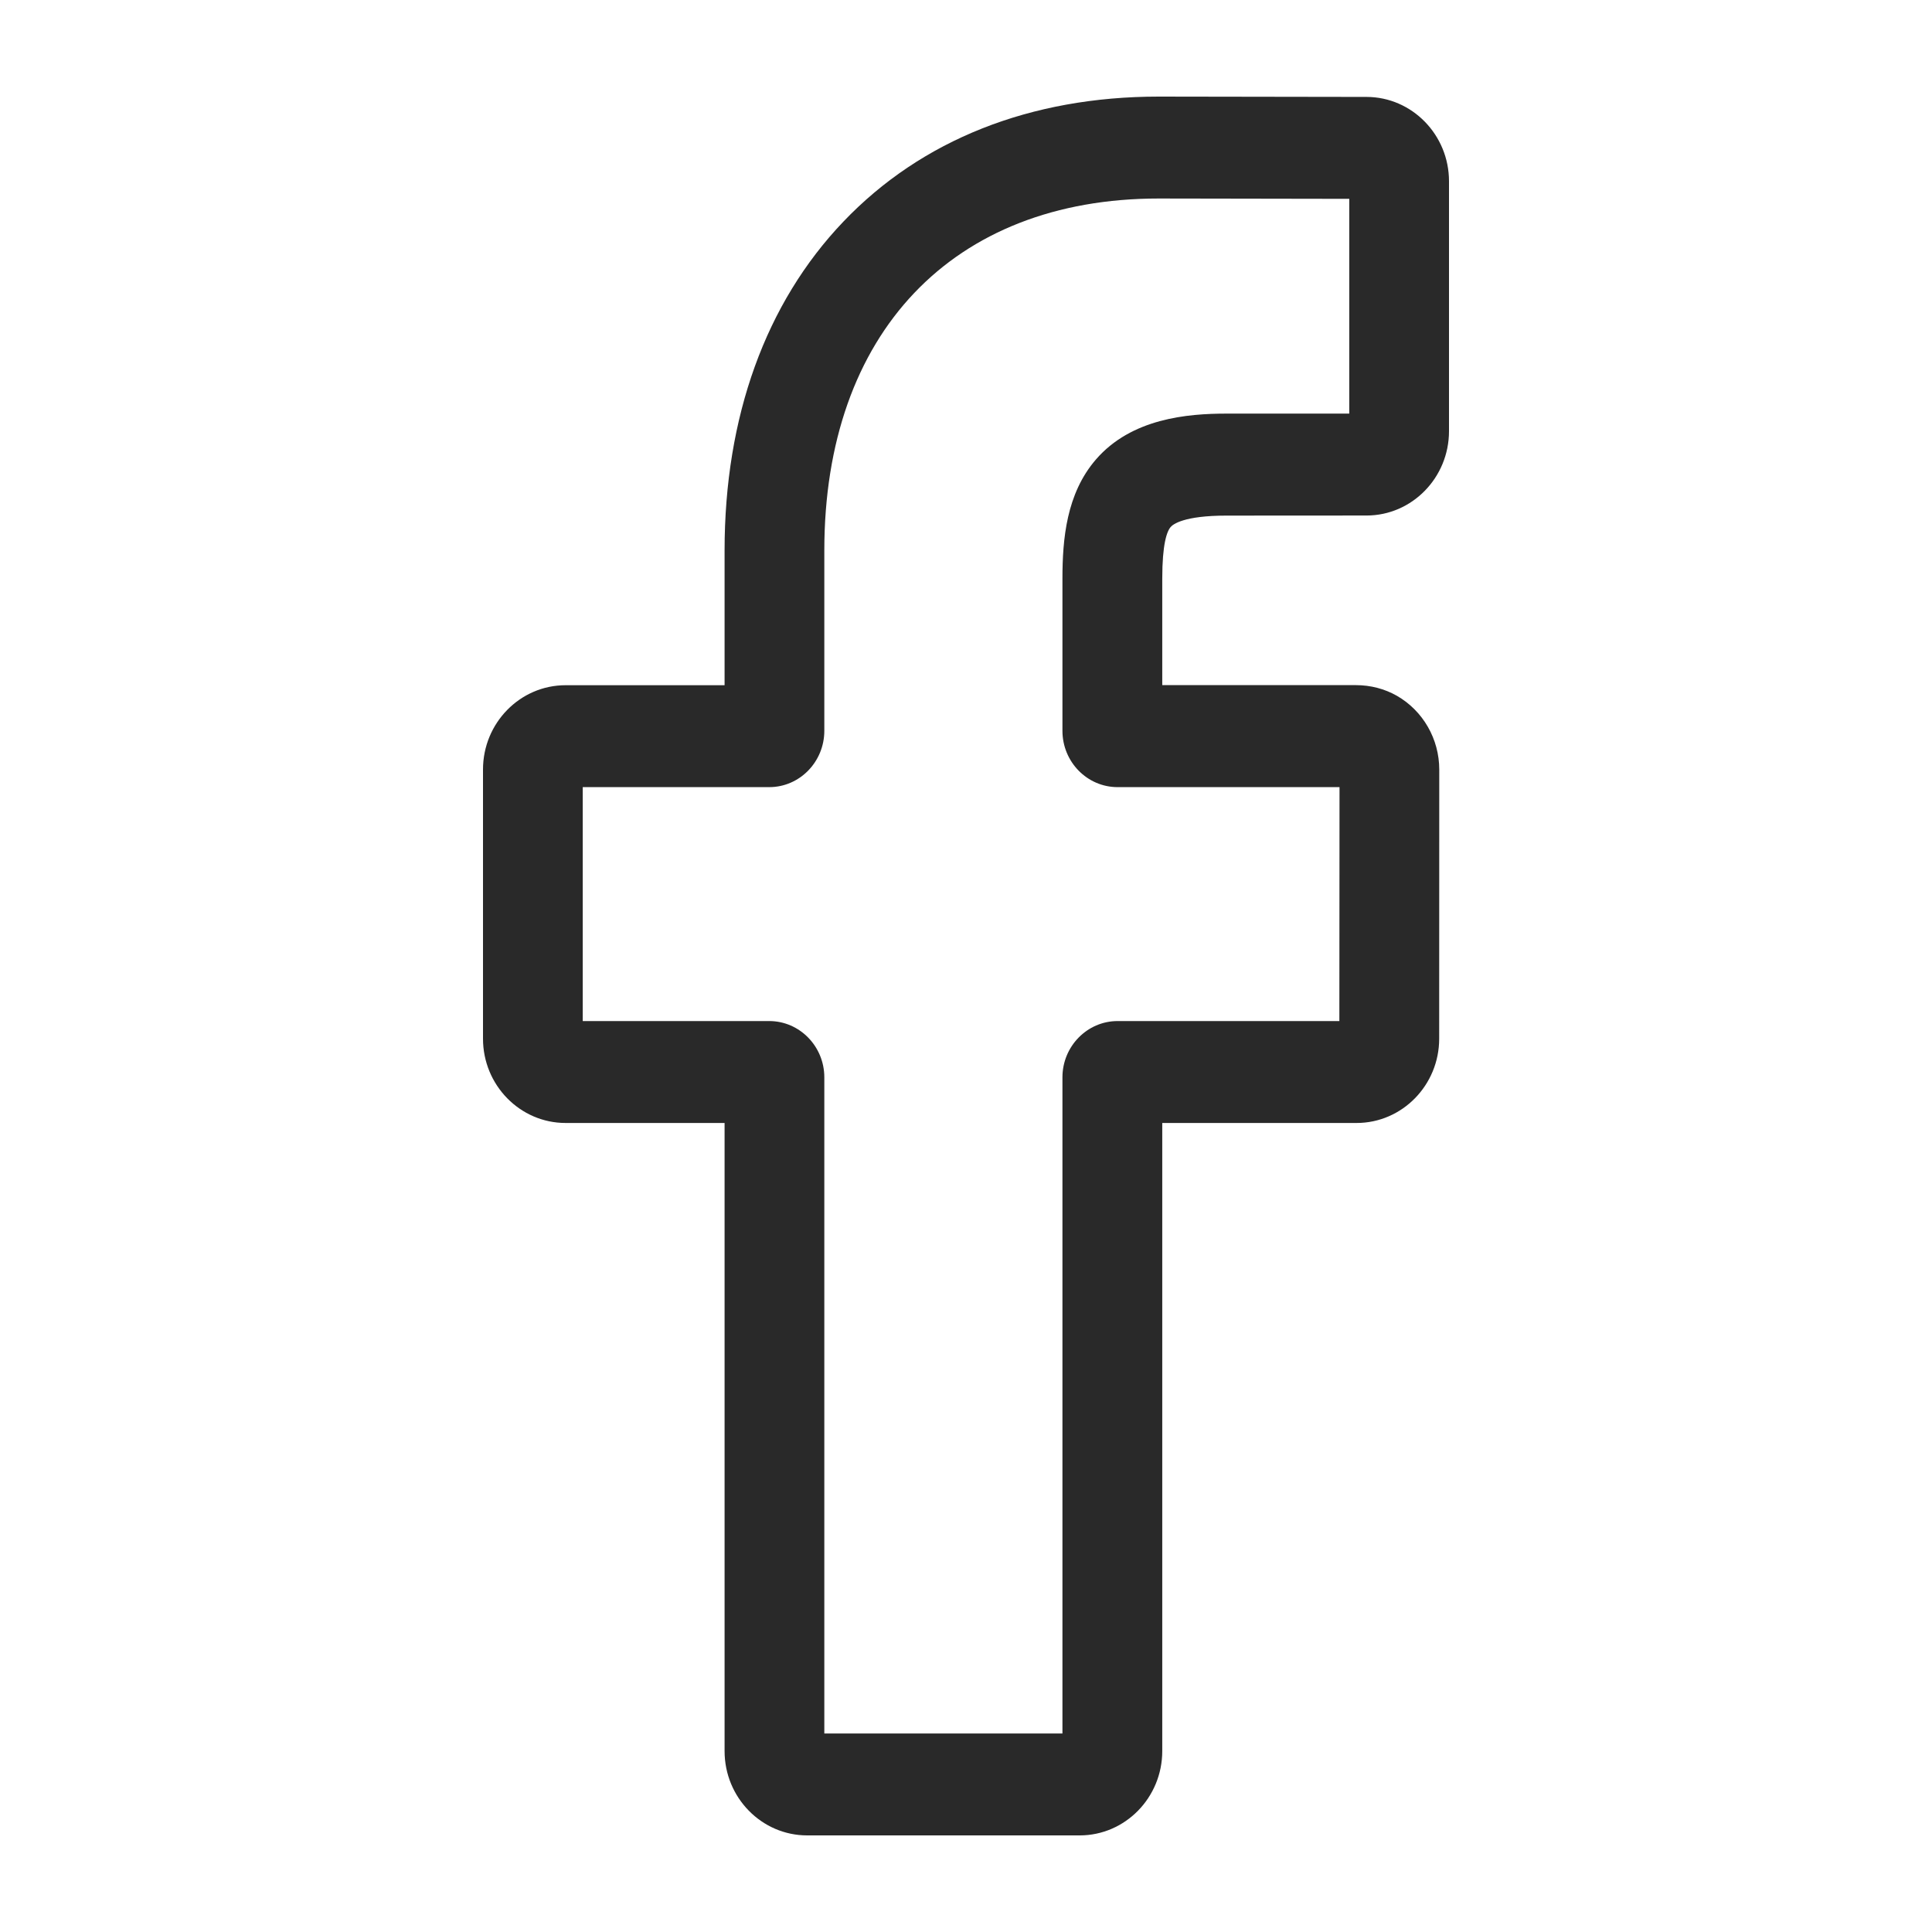<svg width="24" height="24" viewBox="0 0 24 24" fill="none" xmlns="http://www.w3.org/2000/svg">
<path d="M13.412 22.8H10.027C9.461 22.8 9.001 22.33 9.001 21.752V13.95H7.026C6.46 13.95 6 13.48 6 12.903V9.559C6 8.982 6.46 8.512 7.026 8.512H9.001V6.838C9.001 5.178 9.511 3.765 10.476 2.754C11.446 1.737 12.8 1.2 14.394 1.2L16.976 1.204C17.541 1.205 18 1.675 18 2.252V5.356C18 5.934 17.54 6.404 16.975 6.404L15.236 6.405C14.706 6.405 14.571 6.513 14.542 6.547C14.495 6.602 14.438 6.758 14.438 7.189V8.511H16.844C17.025 8.511 17.201 8.557 17.352 8.643C17.677 8.829 17.879 9.18 17.879 9.56L17.878 12.903C17.878 13.48 17.418 13.95 16.852 13.95H14.438V21.752C14.438 22.33 13.978 22.8 13.412 22.8ZM10.24 21.534H13.198V13.383C13.198 12.998 13.506 12.684 13.883 12.684H16.638L16.64 9.778H13.883C13.505 9.778 13.198 9.464 13.198 9.078V7.189C13.198 6.694 13.248 6.132 13.613 5.709C14.055 5.197 14.751 5.138 15.236 5.138L16.761 5.138V2.47L14.393 2.466C11.832 2.466 10.24 4.141 10.24 6.838V9.078C10.24 9.464 9.933 9.778 9.556 9.778H7.239V12.684H9.556C9.933 12.684 10.24 12.998 10.24 13.383V21.534Z" fill="#292929"/>
</svg>
